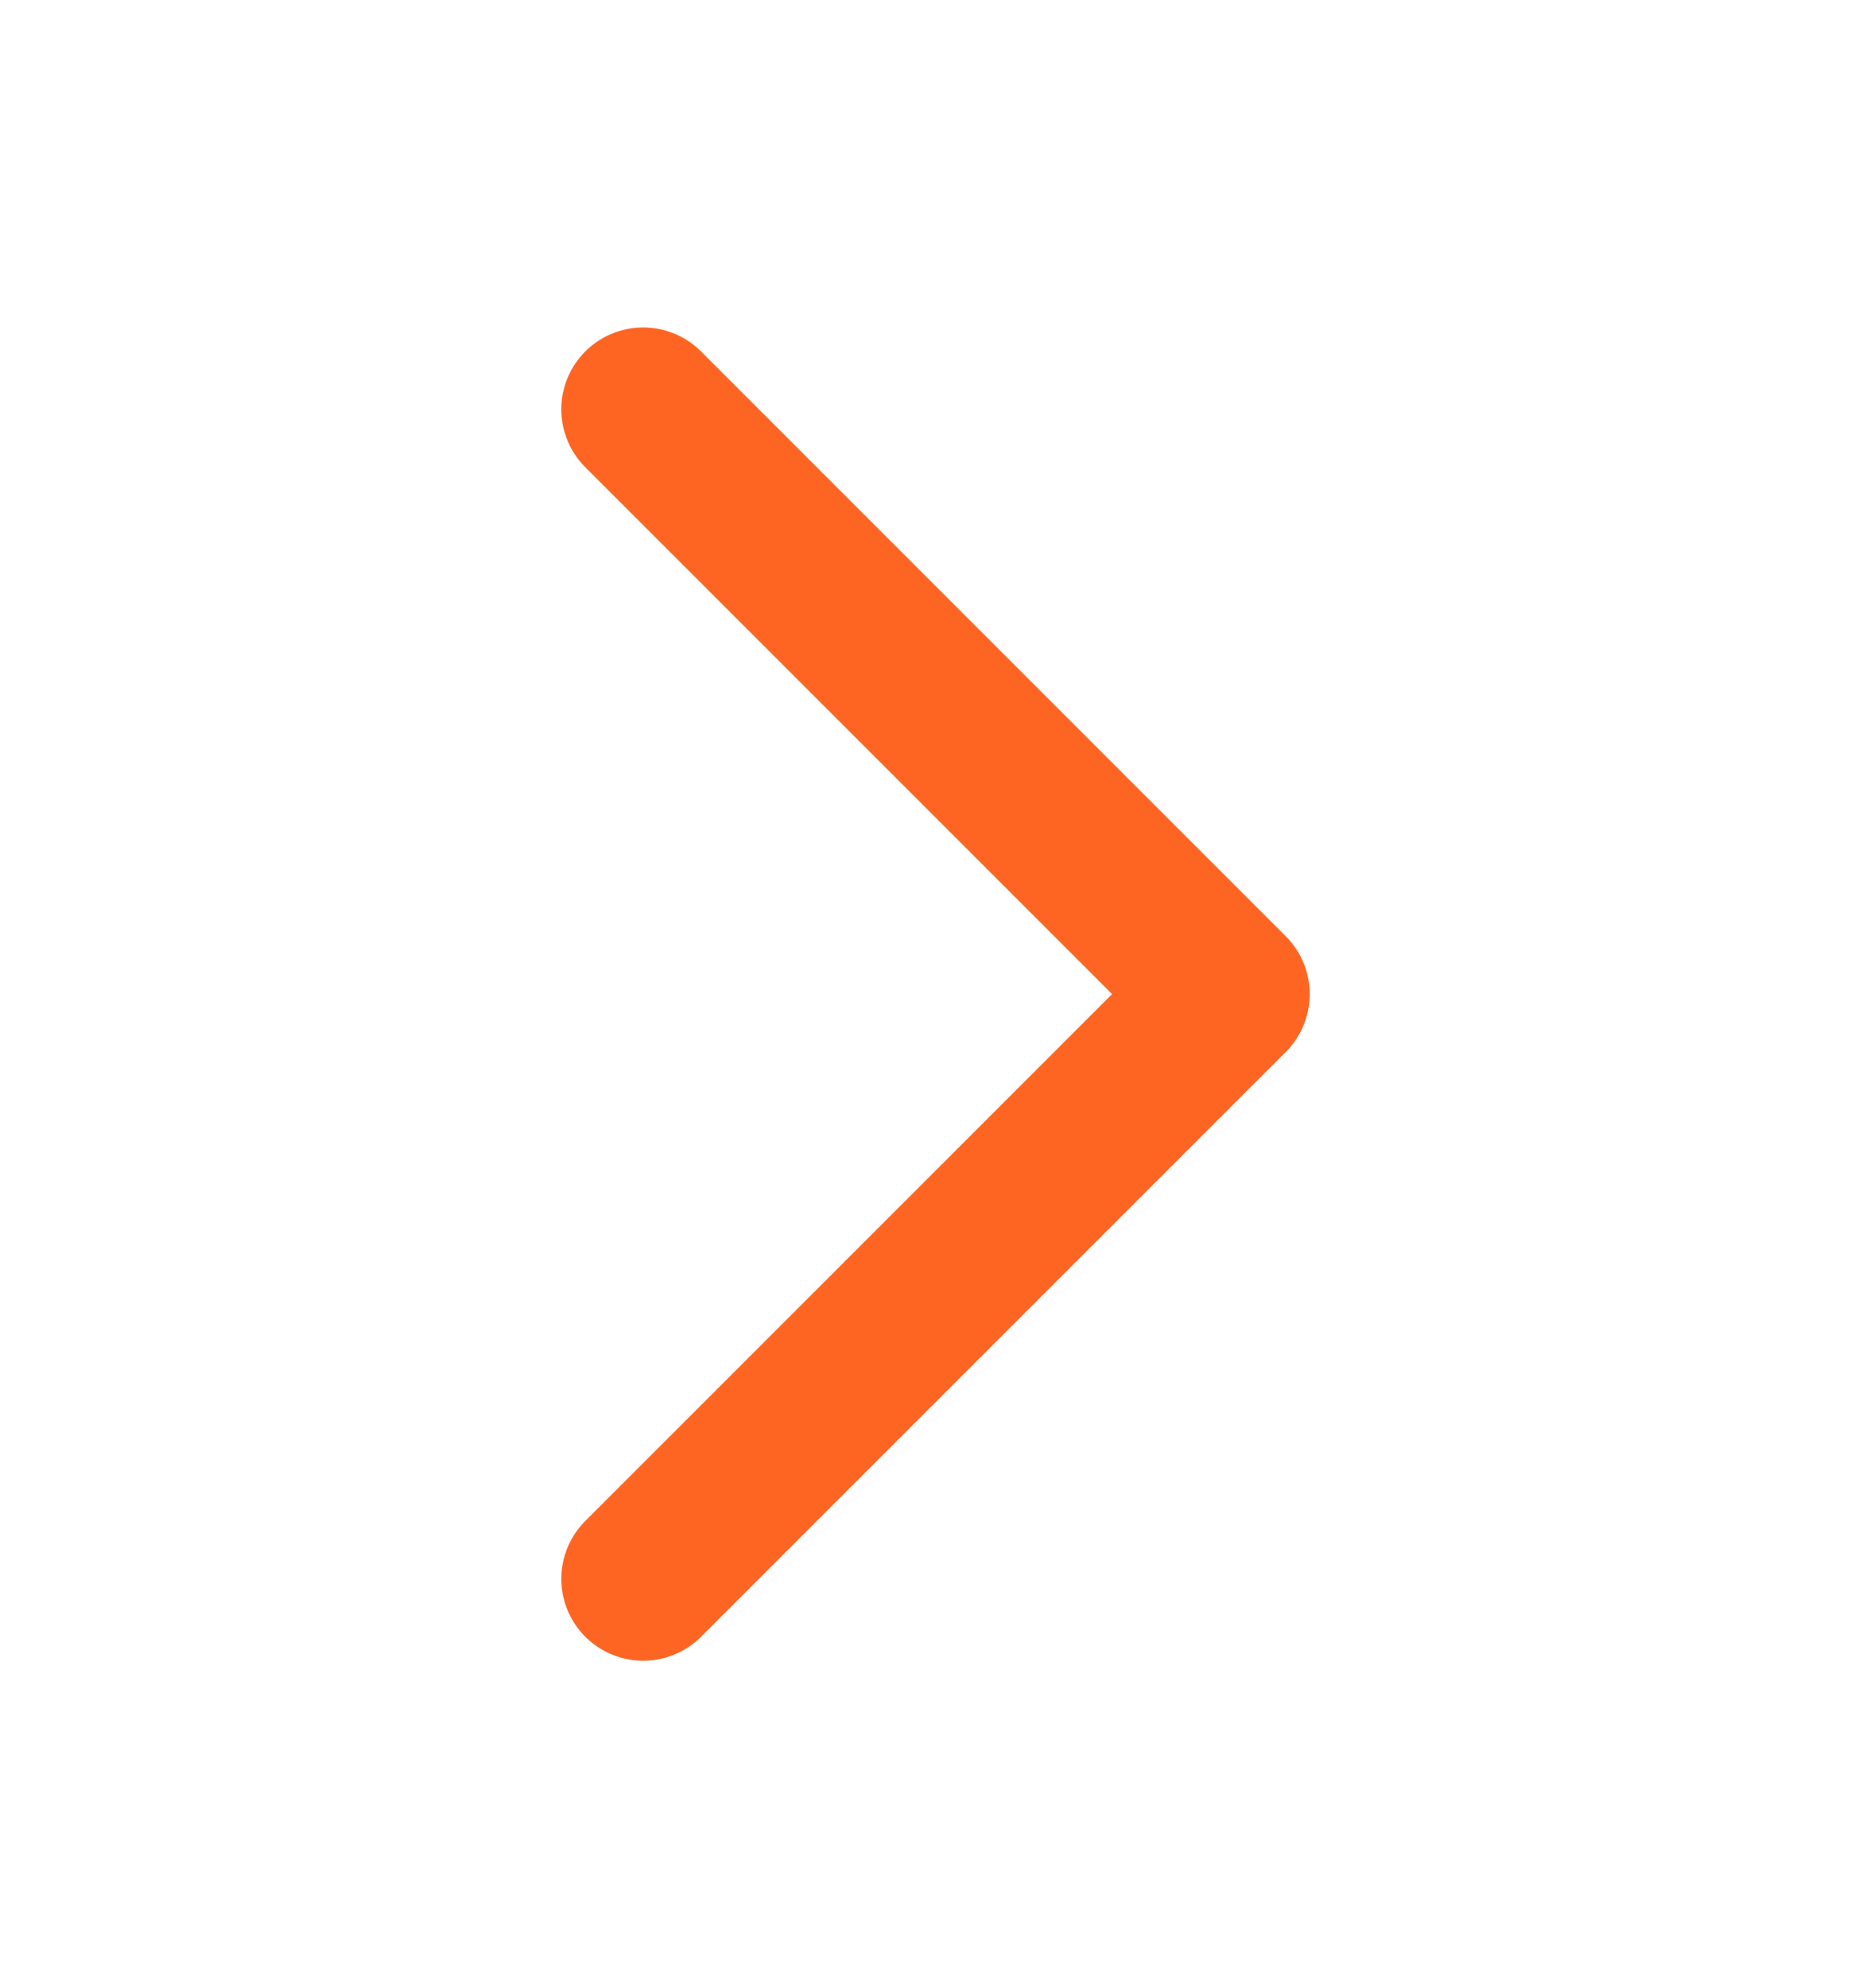 <svg width="16" height="17" viewBox="0 0 16 17" fill="none" xmlns="http://www.w3.org/2000/svg">
<path d="M5.5 3.5L10.5 8.5L5.5 13.5" stroke="#FE6523" stroke-width="1.4" stroke-linecap="round" stroke-linejoin="round"/>
</svg>
